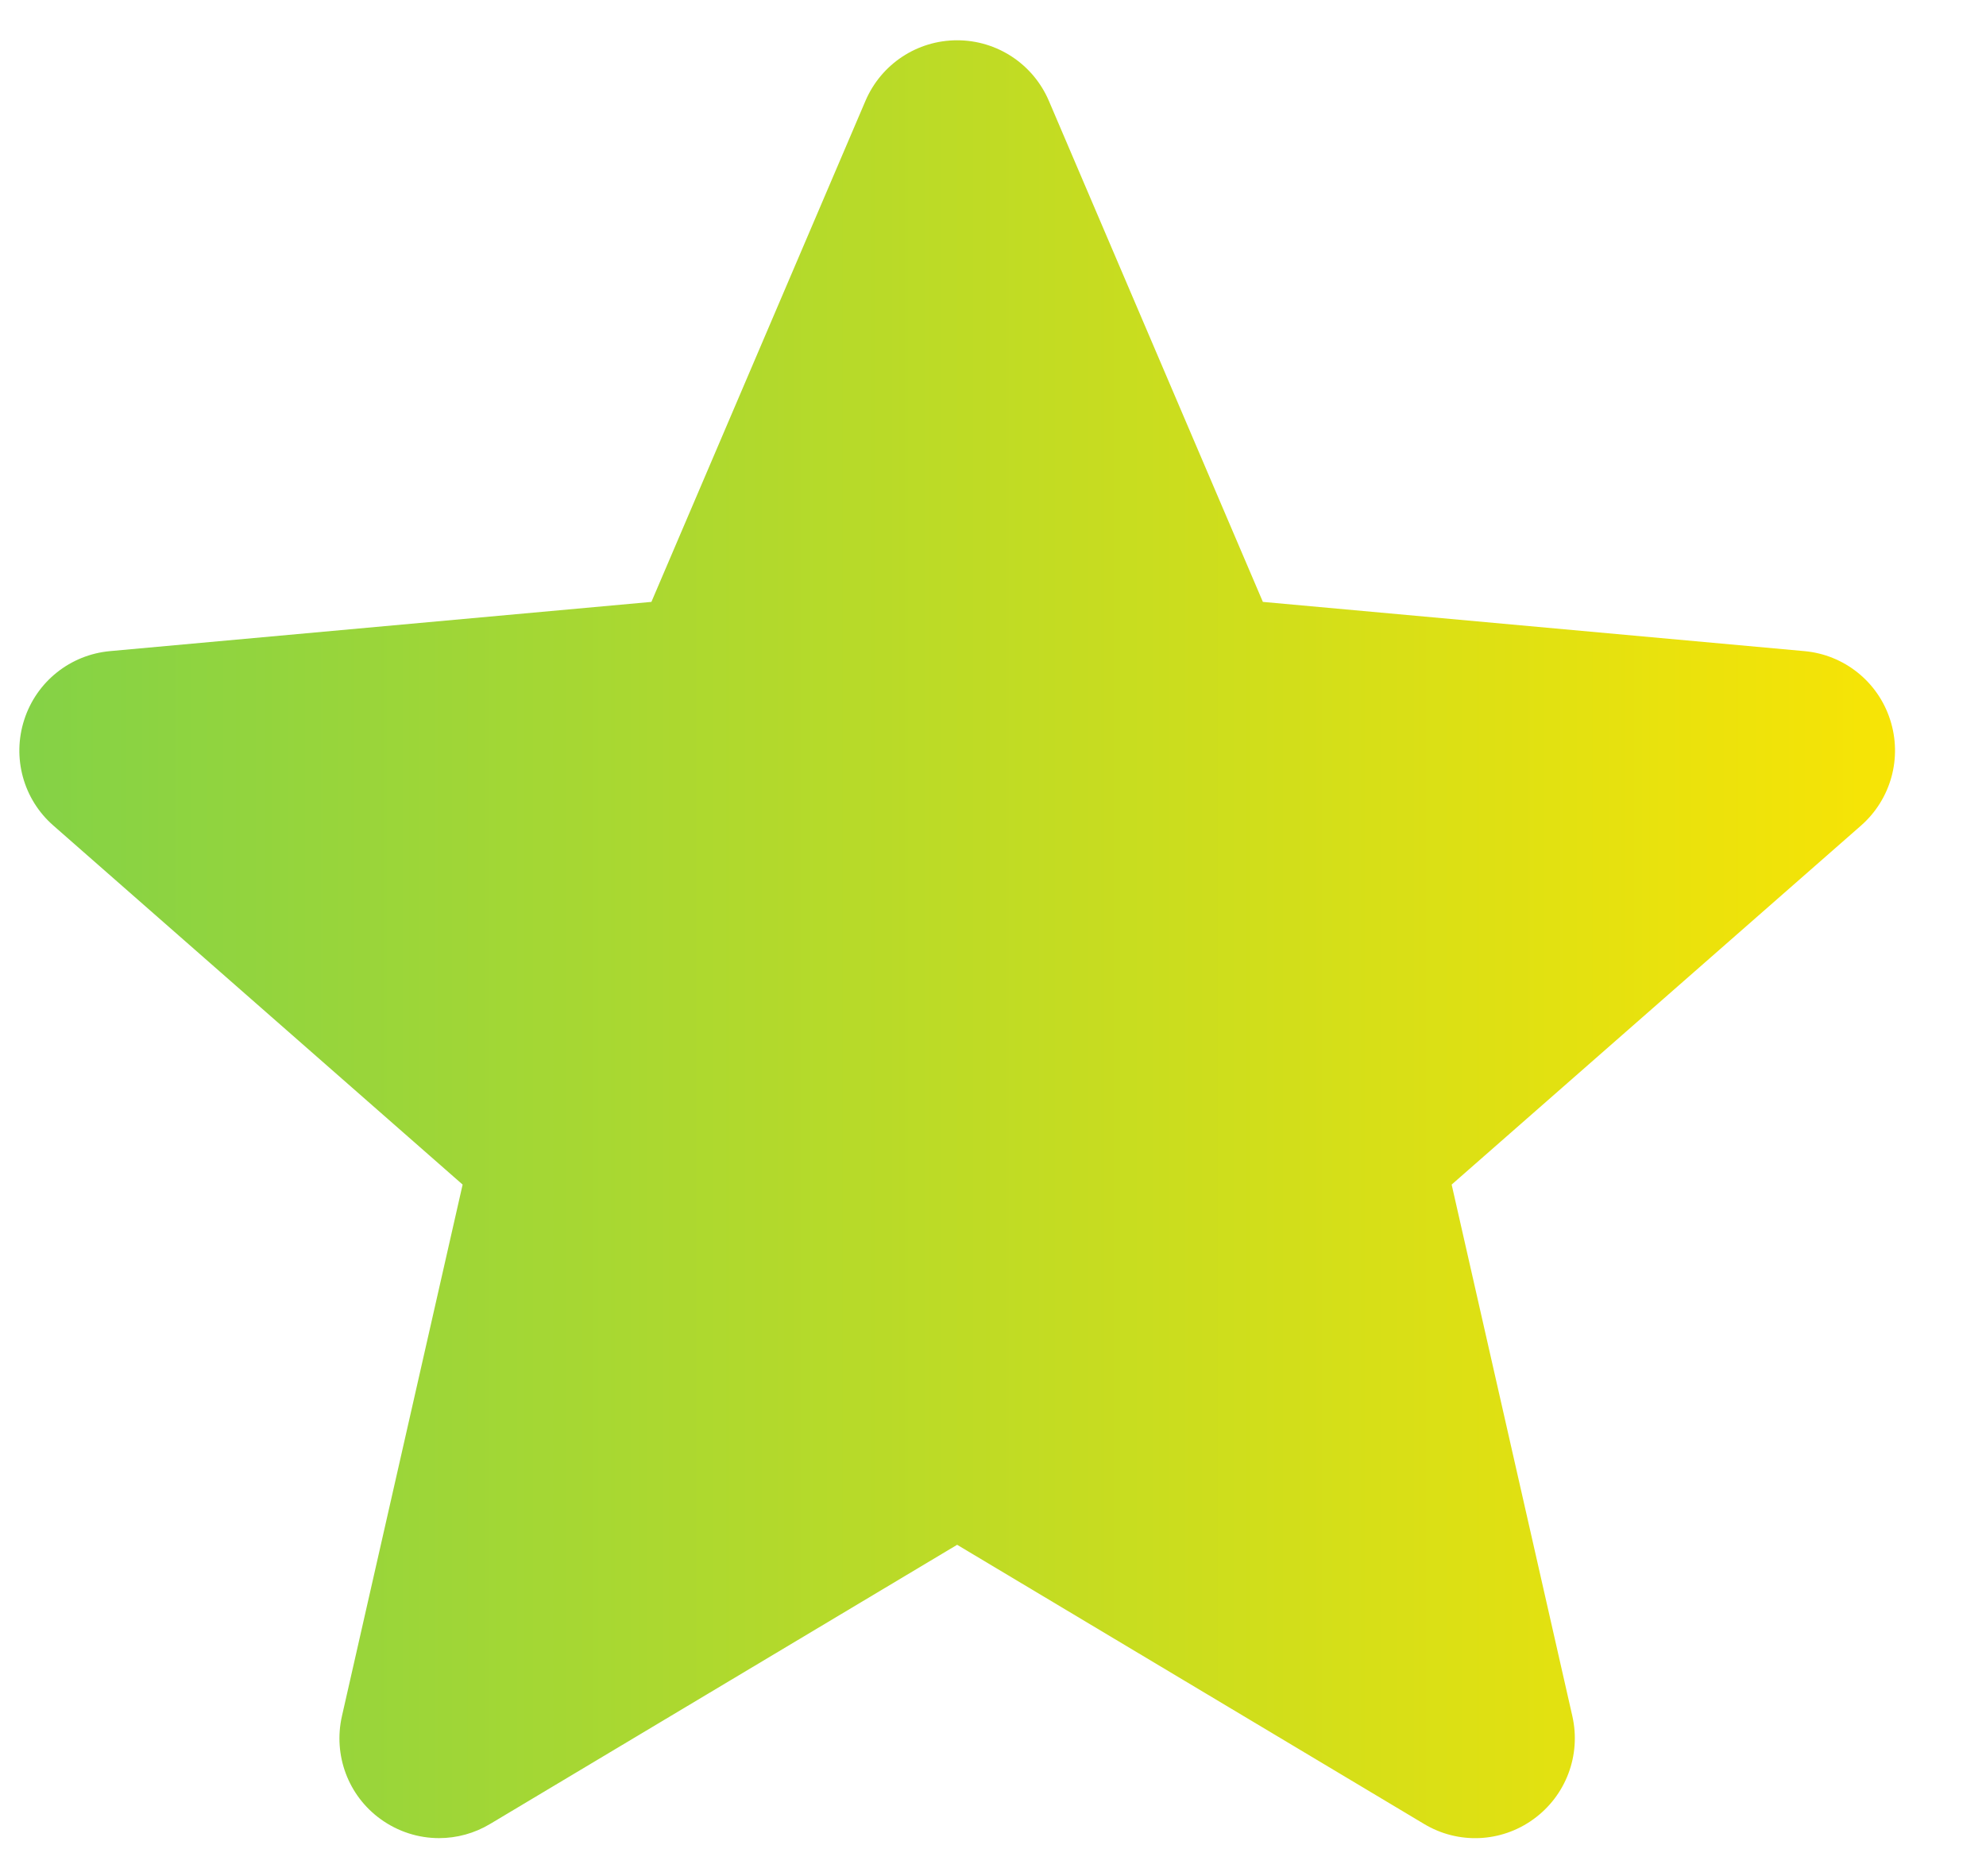 <svg xmlns="http://www.w3.org/2000/svg" width="18" height="17" viewBox="0 0 18 17" fill="none">
    <g clip-path="url(#clip0_3661_972)">
        <path d="M17.131 6.521C17.02 6.177 16.714 5.932 16.353 5.9L11.446 5.454L9.506 0.913C9.363 0.58 9.037 0.365 8.675 0.365C8.313 0.365 7.987 0.58 7.844 0.914L5.904 5.454L0.997 5.9C0.636 5.933 0.331 6.177 0.22 6.521C0.108 6.865 0.211 7.243 0.484 7.481L4.193 10.734L3.099 15.551C3.019 15.905 3.156 16.272 3.45 16.484C3.608 16.598 3.793 16.656 3.979 16.656C4.14 16.656 4.3 16.613 4.443 16.527L8.675 13.998L12.906 16.527C13.216 16.714 13.606 16.697 13.899 16.484C14.193 16.271 14.331 15.905 14.251 15.551L13.157 10.734L16.866 7.482C17.139 7.243 17.243 6.866 17.131 6.521Z" fill="url(#paint0_linear_3661_972)"/>
    </g>
    <defs>
        <linearGradient id="paint0_linear_3661_972" x1="0.175" y1="8.511" x2="17.175" y2="8.511" gradientUnits="userSpaceOnUse">
            <stop stop-color="#84D246"/>
            <stop offset="1" stop-color="#F7E405"/>
        </linearGradient>
        <clipPath id="clip0_3661_972">
            <rect width="17" height="17" fill="white" transform="translate(0.175)"/>
        </clipPath>
    </defs>
</svg>